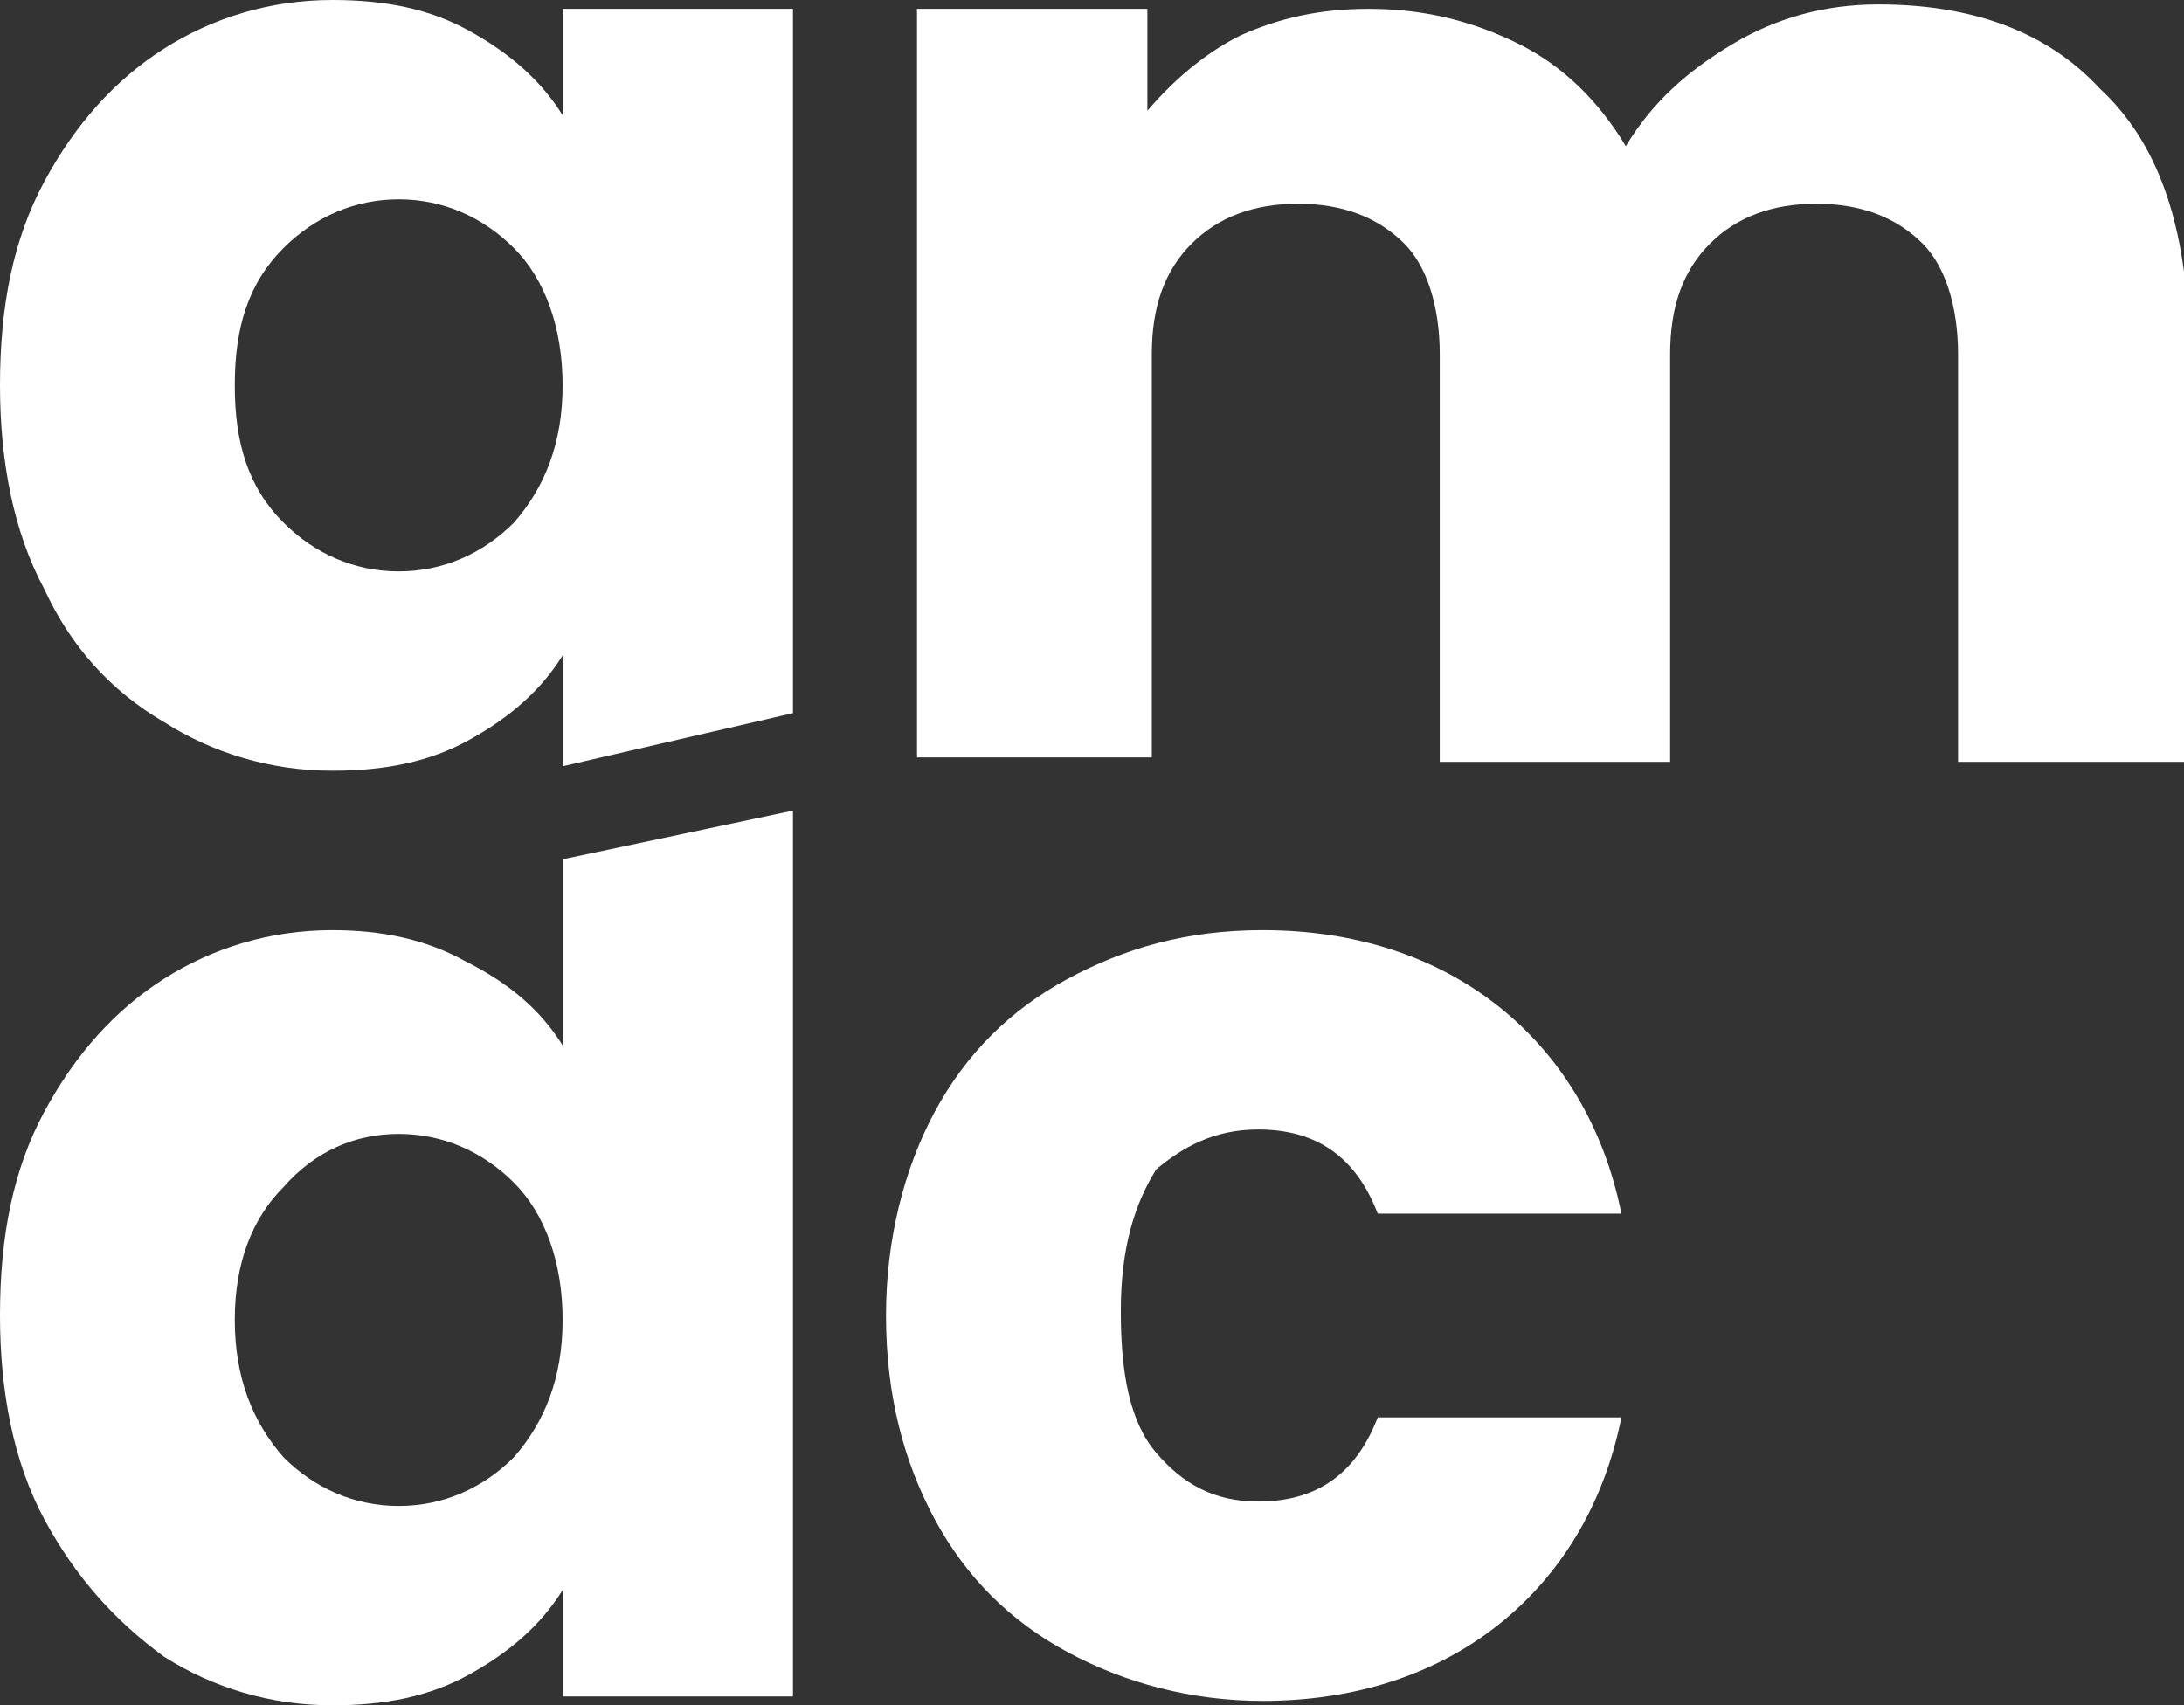 <?xml version="1.0" encoding="UTF-8"?> <!-- Generator: Adobe Illustrator 26.0.2, SVG Export Plug-In . SVG Version: 6.00 Build 0) --> <svg xmlns="http://www.w3.org/2000/svg" xmlns:xlink="http://www.w3.org/1999/xlink" version="1.1" id="Layer_1" x="0px" y="0px" width="49.3px" height="38.5px" viewBox="0 0 49.3 38.5" style="enable-background:new 0 0 49.3 38.5;" xml:space="preserve"><rect x="0" y="0" width="49.3" height="38.5" fill="#333333" stroke="none"/> <style type="text/css"> .st0{fill:#FFFFFF;} </style> <g> <g> <g> <path class="st0" d="M47.4,2c-1.2-1.3-2.9-1.9-5-1.9c-1.2,0-2.3,0.3-3.3,0.9c-1,0.6-1.8,1.3-2.4,2.3c-0.6-1-1.4-1.8-2.4-2.3 c-1-0.5-2.1-0.8-3.4-0.8c-1.1,0-2,0.2-2.9,0.6c-0.8,0.4-1.5,1-2.1,1.7V0.2h-5.2v16.9H26V8c0-1.1,0.3-1.9,0.9-2.5 c0.6-0.6,1.4-0.9,2.4-0.9c1,0,1.8,0.3,2.4,0.9C32.2,6,32.5,6.9,32.5,8v9.2h5.2V8c0-1.1,0.3-1.9,0.9-2.5c0.6-0.6,1.4-0.9,2.4-0.9 c1,0,1.8,0.3,2.4,0.9C43.9,6,44.2,6.9,44.2,8v9.2h5.2V7.3C49.3,5,48.7,3.2,47.4,2z"></path> <path class="st0" d="M28.4,25.5c1.3,0,2.2,0.6,2.7,1.9h5.5c-0.4-2-1.4-3.6-2.8-4.7c-1.4-1.1-3.2-1.7-5.3-1.7 c-1.7,0-3.1,0.4-4.4,1.1c-1.3,0.7-2.3,1.7-3,3c-0.7,1.3-1.1,2.9-1.1,4.6c0,1.8,0.4,3.3,1.1,4.6c0.7,1.3,1.7,2.3,3,3 c1.3,0.7,2.8,1.1,4.4,1.1c2.1,0,3.9-0.6,5.3-1.7c1.4-1.1,2.4-2.7,2.8-4.7h-5.5c-0.5,1.3-1.4,1.9-2.7,1.9c-1,0-1.7-0.4-2.3-1.1 c-0.6-0.7-0.8-1.8-0.8-3.2c0-1.4,0.3-2.4,0.8-3.2C26.7,25.9,27.4,25.5,28.4,25.5z"></path> </g> <g> <path class="st0" d="M3.7,16.3c1.1,0.7,2.4,1.1,3.8,1.1c1.2,0,2.2-0.2,3.1-0.7c0.9-0.5,1.6-1.1,2.1-1.9v1.1v1.3v0.1l5.2-1.2v-0.2 V0.2h-5.2v2.4c-0.5-0.8-1.2-1.4-2.1-1.9C9.7,0.2,8.7,0,7.5,0C6.1,0,4.8,0.4,3.7,1.1c-1.1,0.7-2,1.7-2.7,3C0.3,5.4,0,6.9,0,8.7 c0,1.7,0.3,3.3,1,4.6C1.6,14.6,2.5,15.6,3.7,16.3z M6.4,5.6C7.1,4.9,8,4.5,9,4.5s1.9,0.4,2.6,1.1c0.7,0.7,1.1,1.8,1.1,3.1 c0,1.3-0.4,2.3-1.1,3.1c-0.7,0.7-1.6,1.1-2.6,1.1s-1.9-0.4-2.6-1.1C5.6,11,5.3,10,5.3,8.7C5.3,7.4,5.6,6.4,6.4,5.6z"></path> <path class="st0" d="M12.7,19.4v4.2c-0.5-0.8-1.2-1.4-2.2-1.9c-0.9-0.5-1.9-0.7-3-0.7c-1.4,0-2.7,0.4-3.8,1.1 c-1.1,0.7-2,1.7-2.7,3c-0.7,1.3-1,2.8-1,4.6c0,1.7,0.3,3.3,1,4.6c0.7,1.3,1.6,2.3,2.7,3.1c1.1,0.7,2.4,1.1,3.8,1.1 c1.2,0,2.2-0.2,3.1-0.7c0.9-0.5,1.6-1.1,2.1-1.9v2.4h5.2v-20L12.7,19.4z M11.6,32.9C10.9,33.6,10,34,9,34s-1.9-0.4-2.6-1.1 c-0.7-0.8-1.1-1.8-1.1-3.1s0.4-2.3,1.1-3C7.1,26,8,25.6,9,25.6s1.9,0.4,2.6,1.1c0.7,0.7,1.1,1.8,1.1,3.1 C12.7,31.1,12.3,32.1,11.6,32.9z"></path> </g> </g> </g> </svg> 